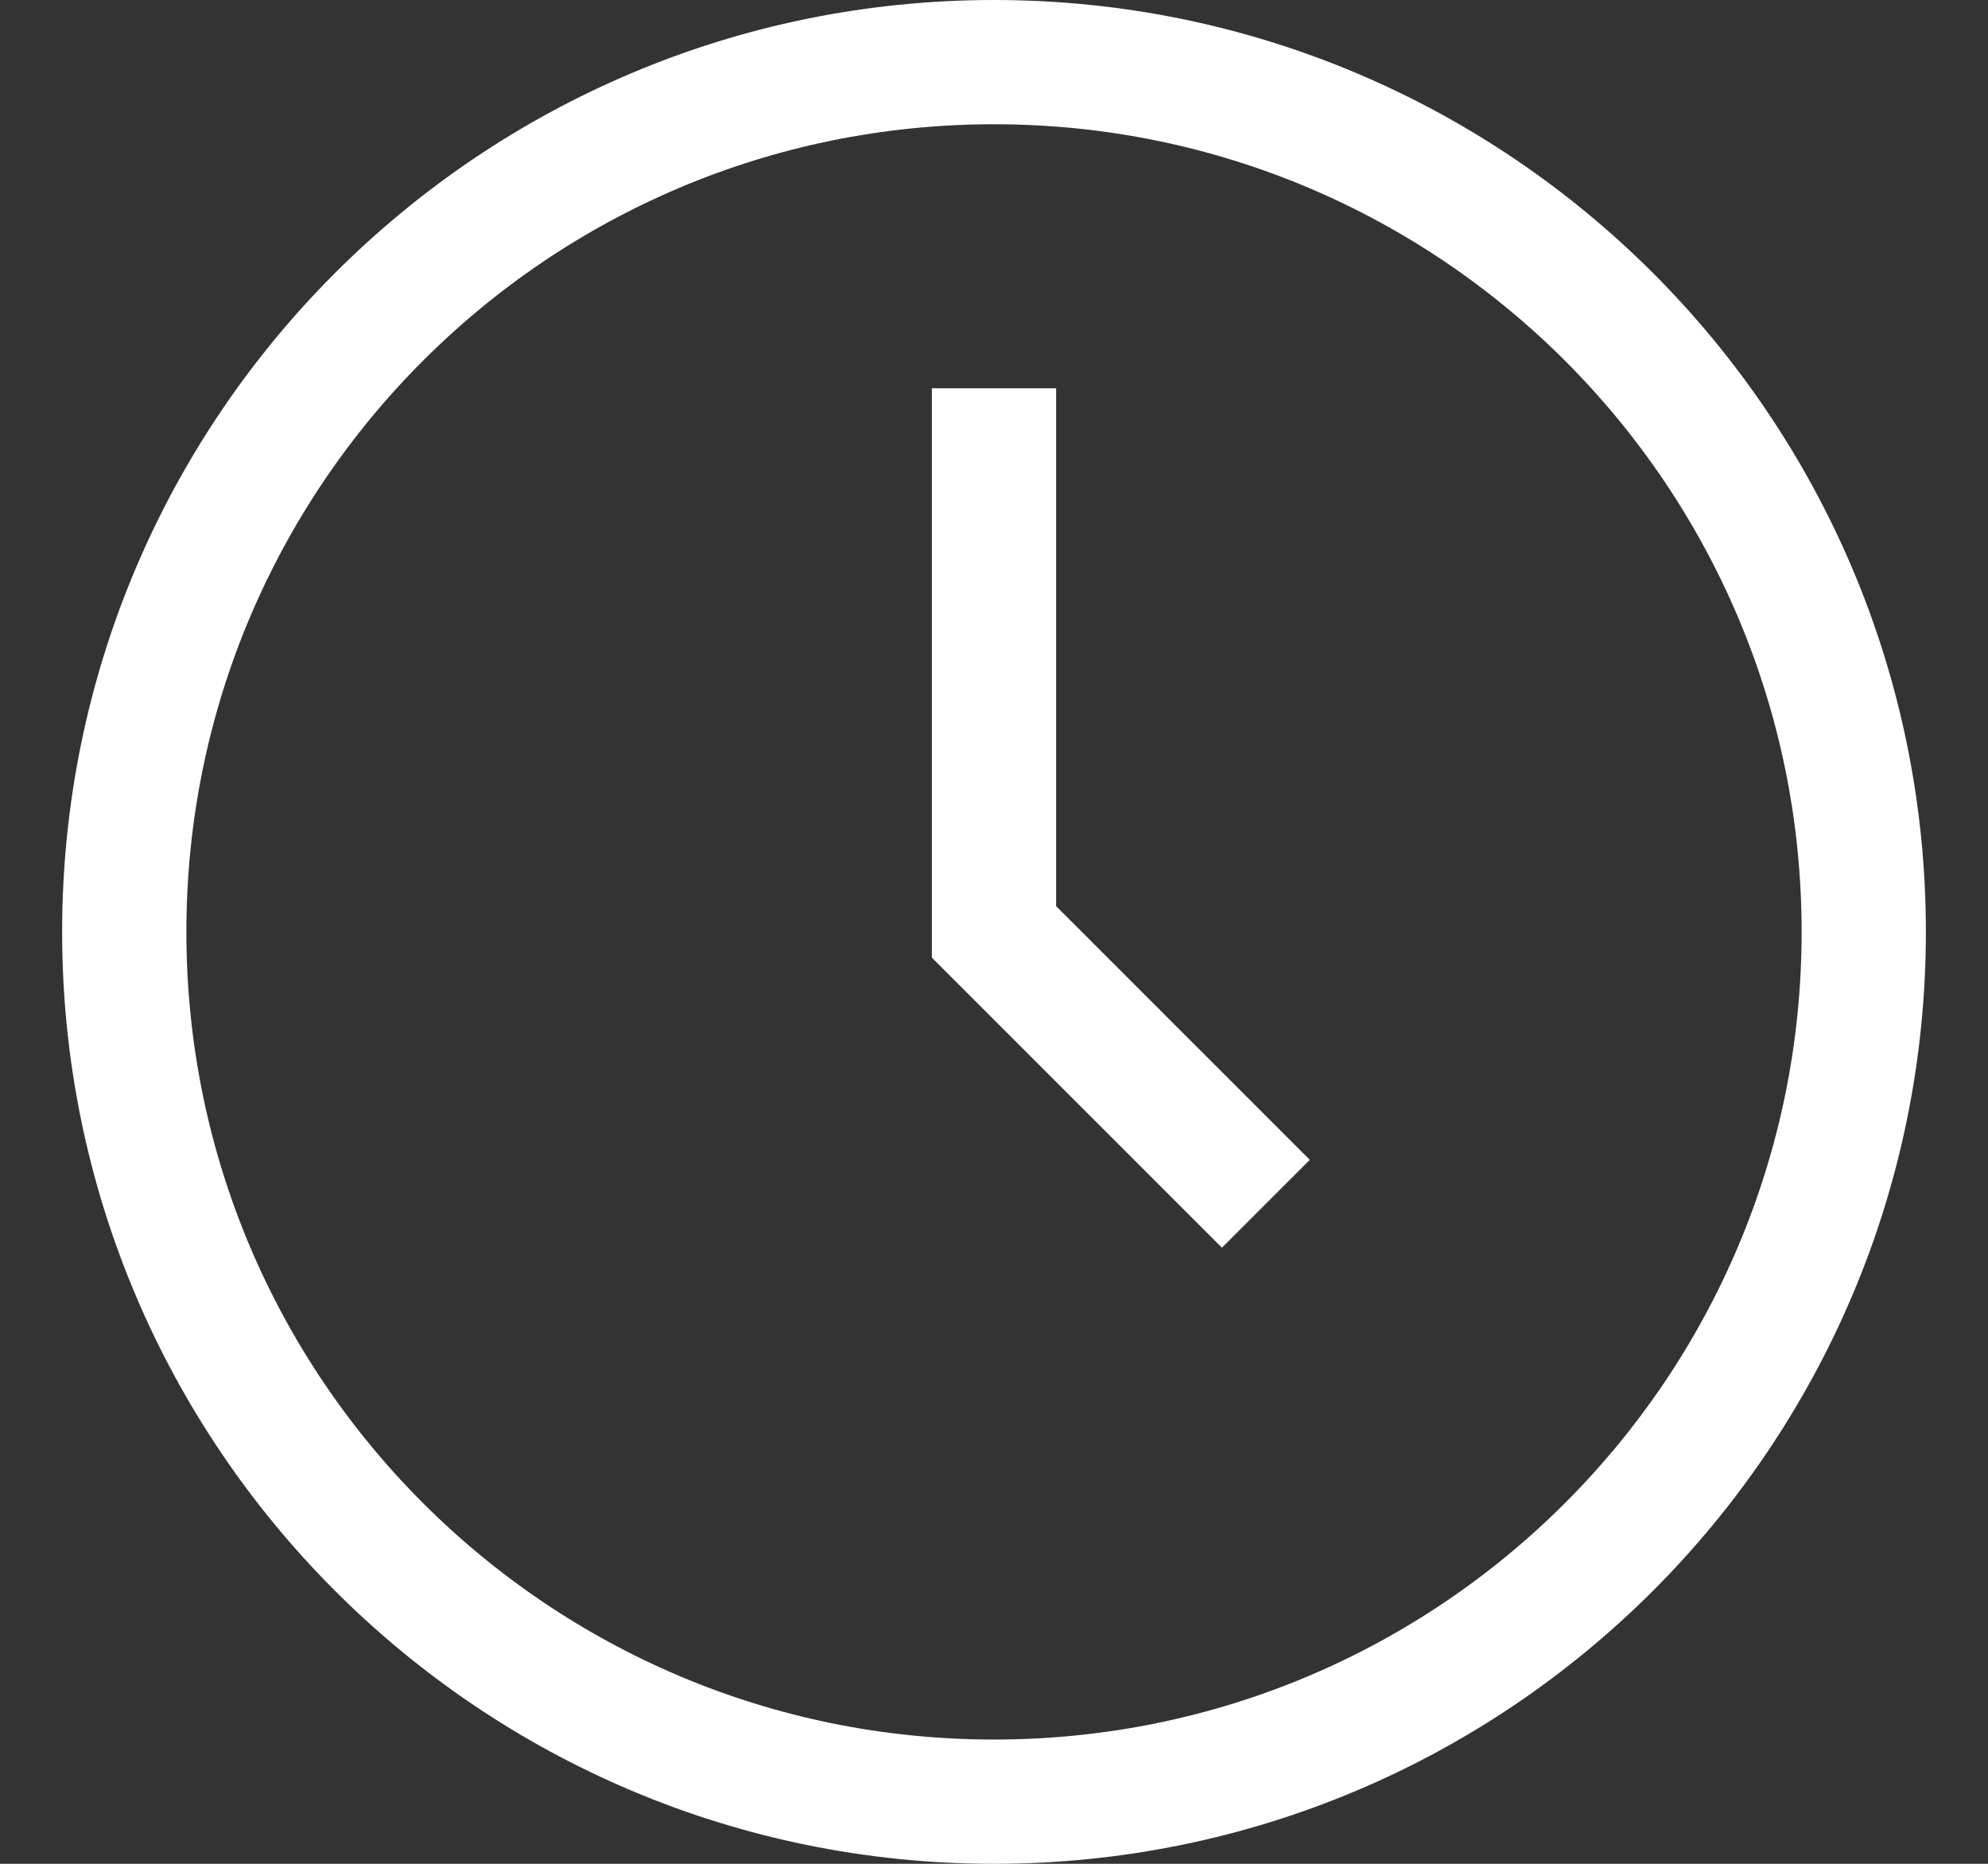 <svg xmlns="http://www.w3.org/2000/svg" width="16" height="15" viewBox="0 0 16 15" fill="none">
                                                            <rect x="0" y="0" width="16" height="15" fill="#333333" stroke="none"/>
                                                            <path d="M8 3.125V7.5L10.188 9.688M15 7.5C15 11.366 11.866 14.5 8 14.5C4.134 14.5 1 11.366 1 7.5C1 3.634 4.134 0.5 8 0.5C11.866 0.5 15 3.634 15 7.5Z" stroke="#ffffff"/>
                                                        </svg>